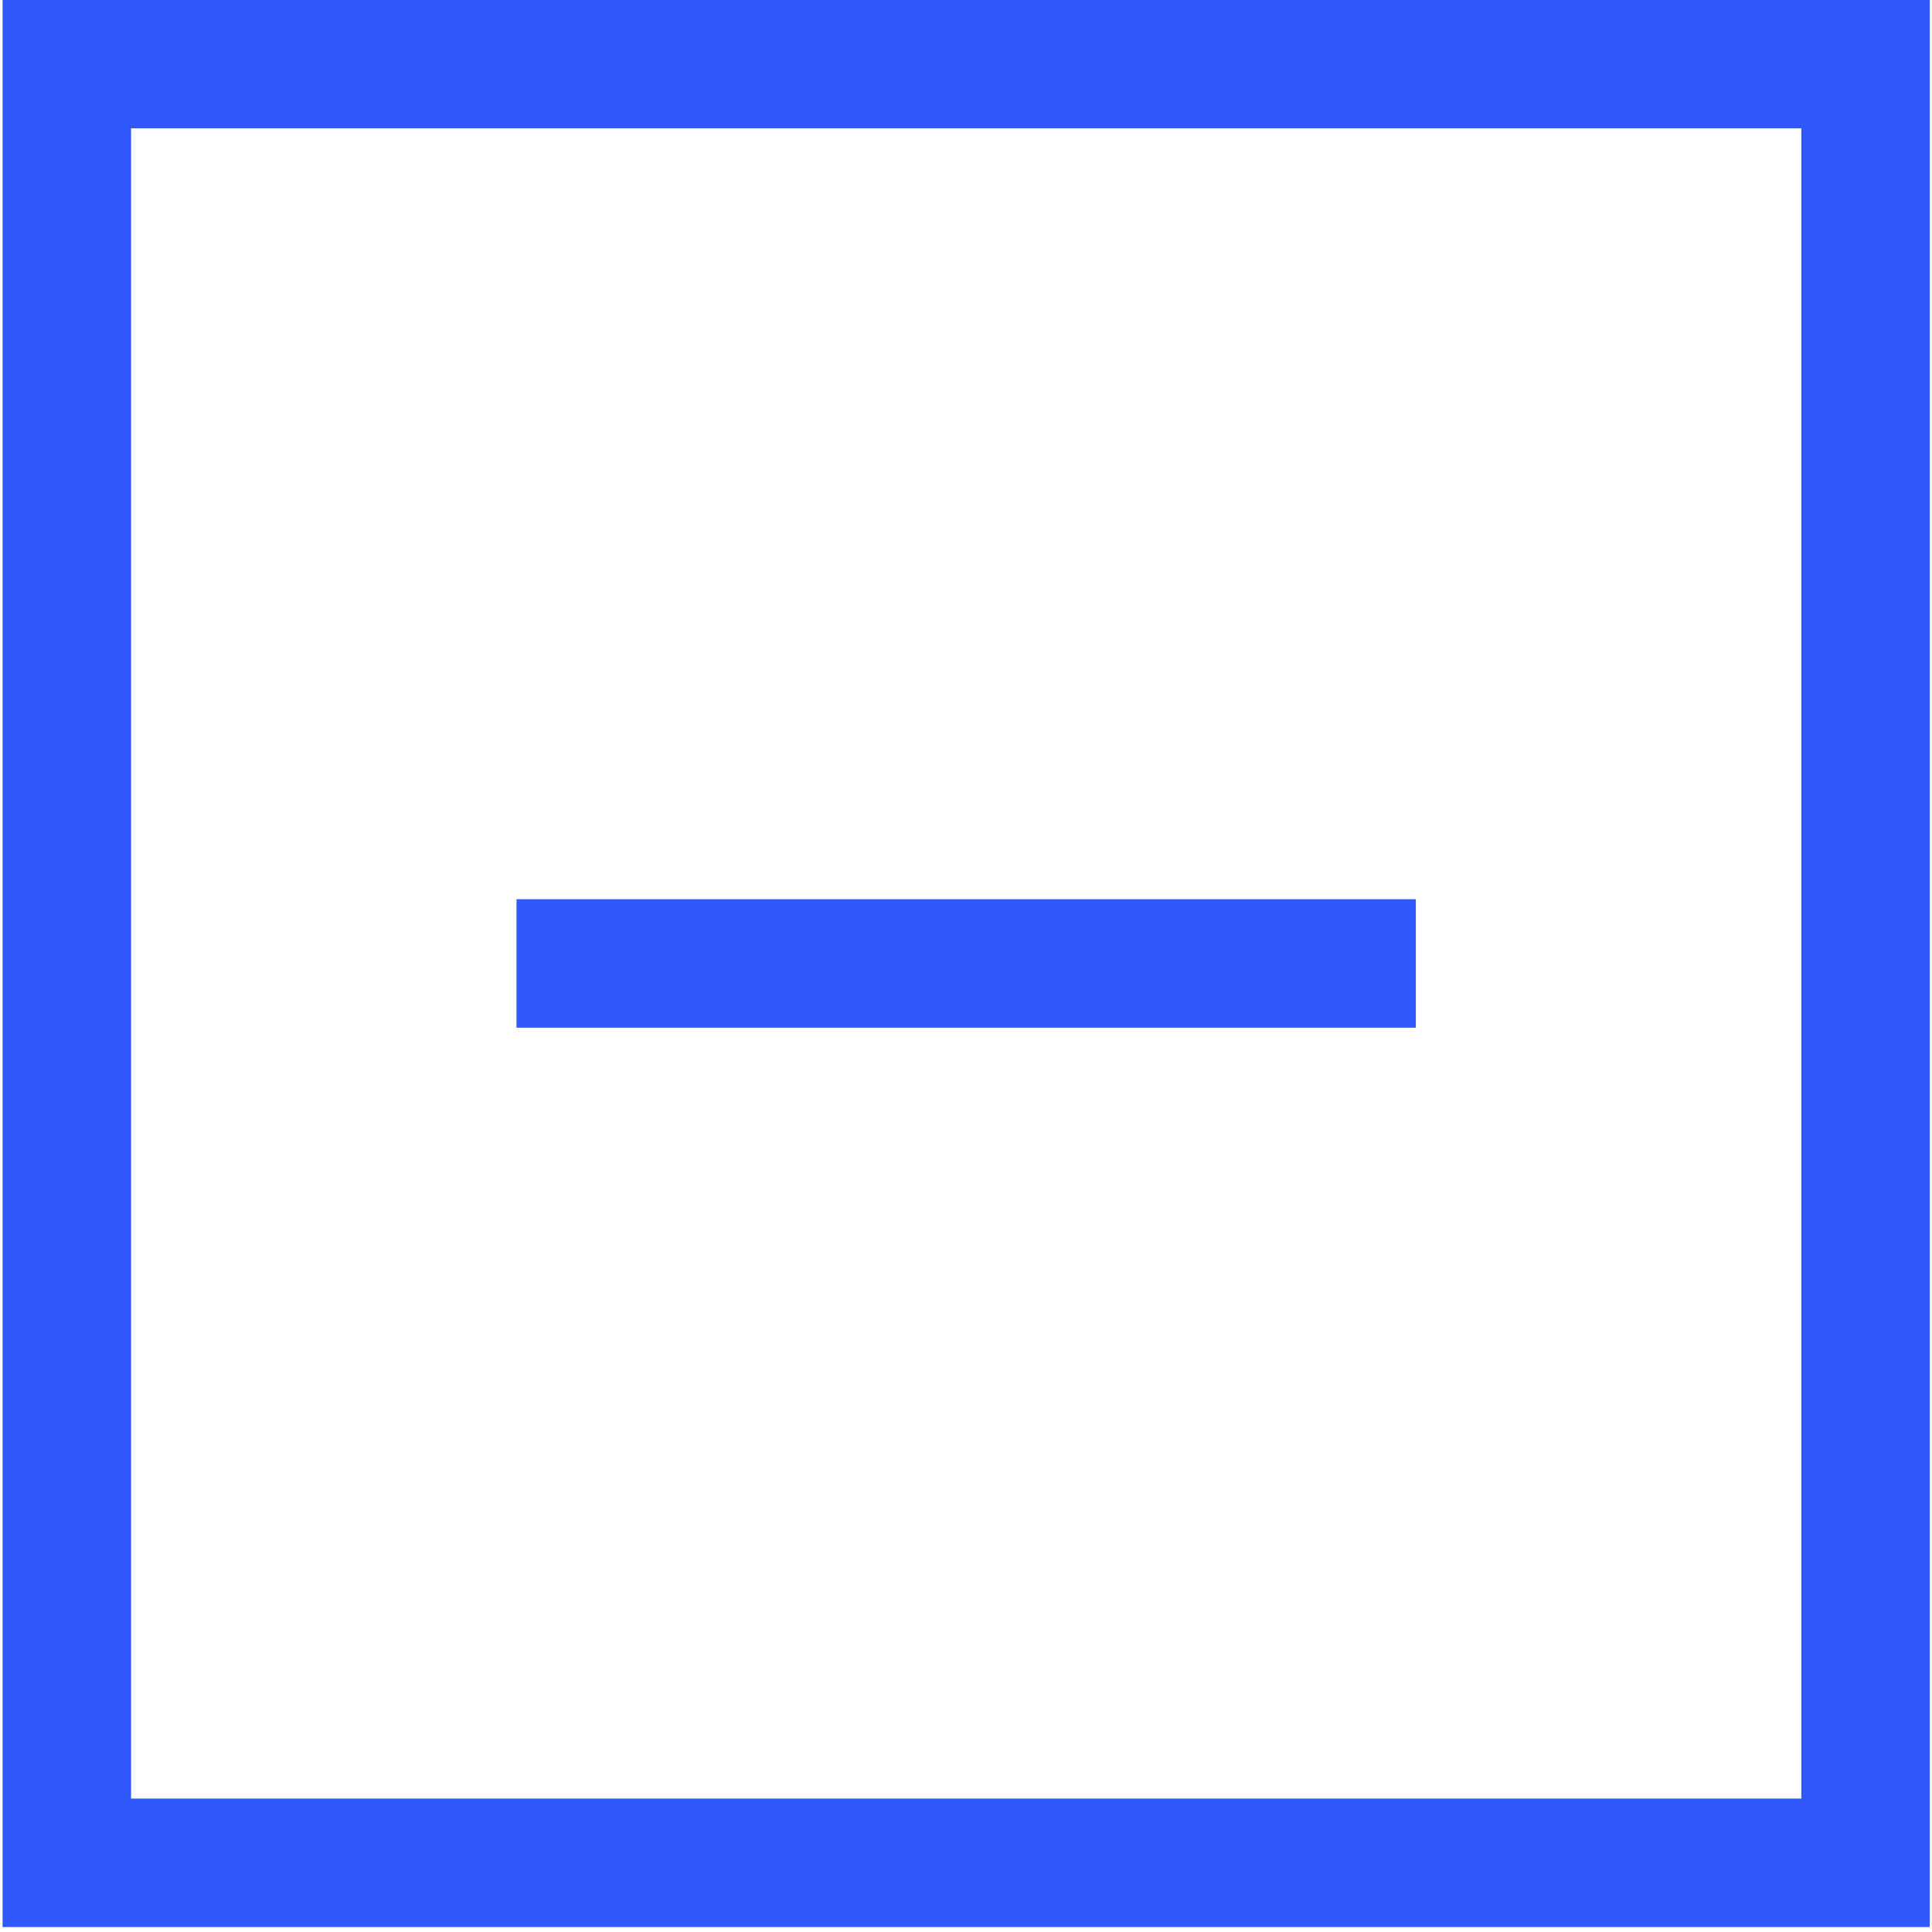 <?xml version="1.0" standalone="no"?><!DOCTYPE svg PUBLIC "-//W3C//DTD SVG 1.1//EN" "http://www.w3.org/Graphics/SVG/1.1/DTD/svg11.dtd"><svg t="1721790278666" class="icon" viewBox="0 0 1024 1024" version="1.1" xmlns="http://www.w3.org/2000/svg" p-id="1602" xmlns:xlink="http://www.w3.org/1999/xlink" width="200" height="200"><path d="M1.367-0.078h1021.458v1021.458H1.367V-0.078z m68.097 68.097v885.263h885.263V68.019H69.464z m680.972 408.583v68.097H273.756v-68.097h476.68z" fill="#3158fa" p-id="1603"></path></svg>